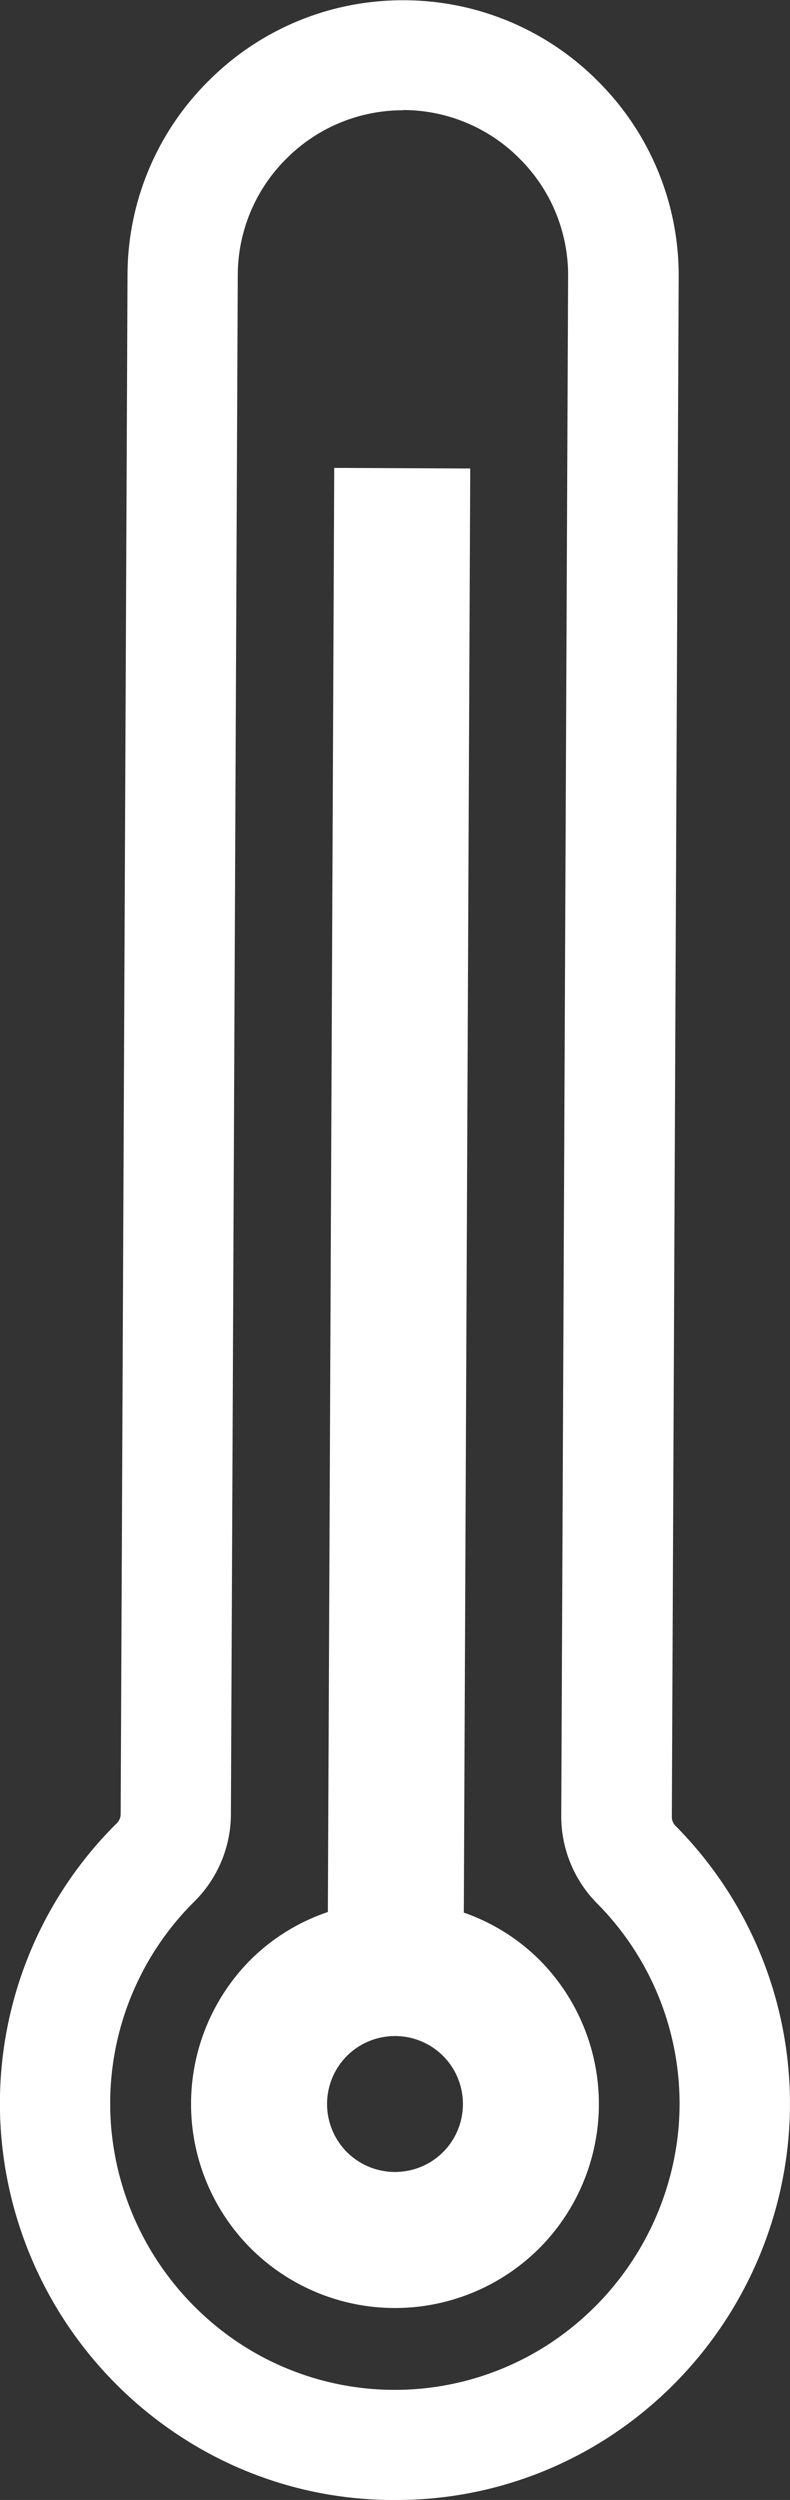 <svg xmlns="http://www.w3.org/2000/svg" width="14.633" height="46.281" viewBox="0 0 14.633 46.281">
  <rect x="0" y="0" width="14.633" height="46.281" fill="#333333" stroke="none"/>
  <g id="icon_temperatura_HS_advice" transform="translate(1613.315 -266.584)">
    <g id="Grupo_493" data-name="Grupo 493" transform="translate(-1609.776 275.246)">
      <path id="Trazado_981" data-name="Trazado 981" d="M-1574.369,382.434a3.719,3.719,0,0,0-1.417.87,3.783,3.783,0,0,0-.024,5.344,3.783,3.783,0,0,0,5.344.024,3.784,3.784,0,0,0,.024-5.344,3.719,3.719,0,0,0-1.409-.883l.119-26.734-2.519-.011Zm2.13,4.449a1.262,1.262,0,0,1-1.781-.008,1.262,1.262,0,0,1,.008-1.781,1.262,1.262,0,0,1,1.781.008A1.262,1.262,0,0,1-1572.239,386.883Z" transform="translate(1576.903 -355.7)" fill="#fff"/>
    </g>
    <g id="Grupo_494" data-name="Grupo 494" transform="translate(-1613.315 266.584)">
      <path id="Trazado_982" data-name="Trazado 982" d="M-1606,312.865a7.209,7.209,0,0,1-3.968-1.173,7.372,7.372,0,0,1-3.311-5.429,7.3,7.3,0,0,1,2.128-5.927.236.236,0,0,0,.071-.166l.127-28.5a5.07,5.07,0,0,1,1.513-3.6,5.07,5.07,0,0,1,3.592-1.481h.023a5.071,5.071,0,0,1,3.6,1.513,5.072,5.072,0,0,1,1.481,3.615l-.127,28.5a.238.238,0,0,0,.069.169,7.3,7.3,0,0,1,2.075,5.945,7.384,7.384,0,0,1-3.358,5.4A7.218,7.218,0,0,1-1606,312.865Zm.152-44.24a3.043,3.043,0,0,0-2.155.889,3.043,3.043,0,0,0-.908,2.161l-.127,28.5a2.289,2.289,0,0,1-.675,1.609,5.263,5.263,0,0,0-1.534,4.275,5.338,5.338,0,0,0,2.4,3.927,5.231,5.231,0,0,0,5.649.025,5.35,5.35,0,0,0,2.439-3.906,5.263,5.263,0,0,0-1.5-4.288,2.291,2.291,0,0,1-.66-1.618l.127-28.5a3.043,3.043,0,0,0-.889-2.169,3.043,3.043,0,0,0-2.161-.909Z" transform="translate(1613.315 -266.584)" fill="#fff"/>
    </g>
  </g>
</svg>
